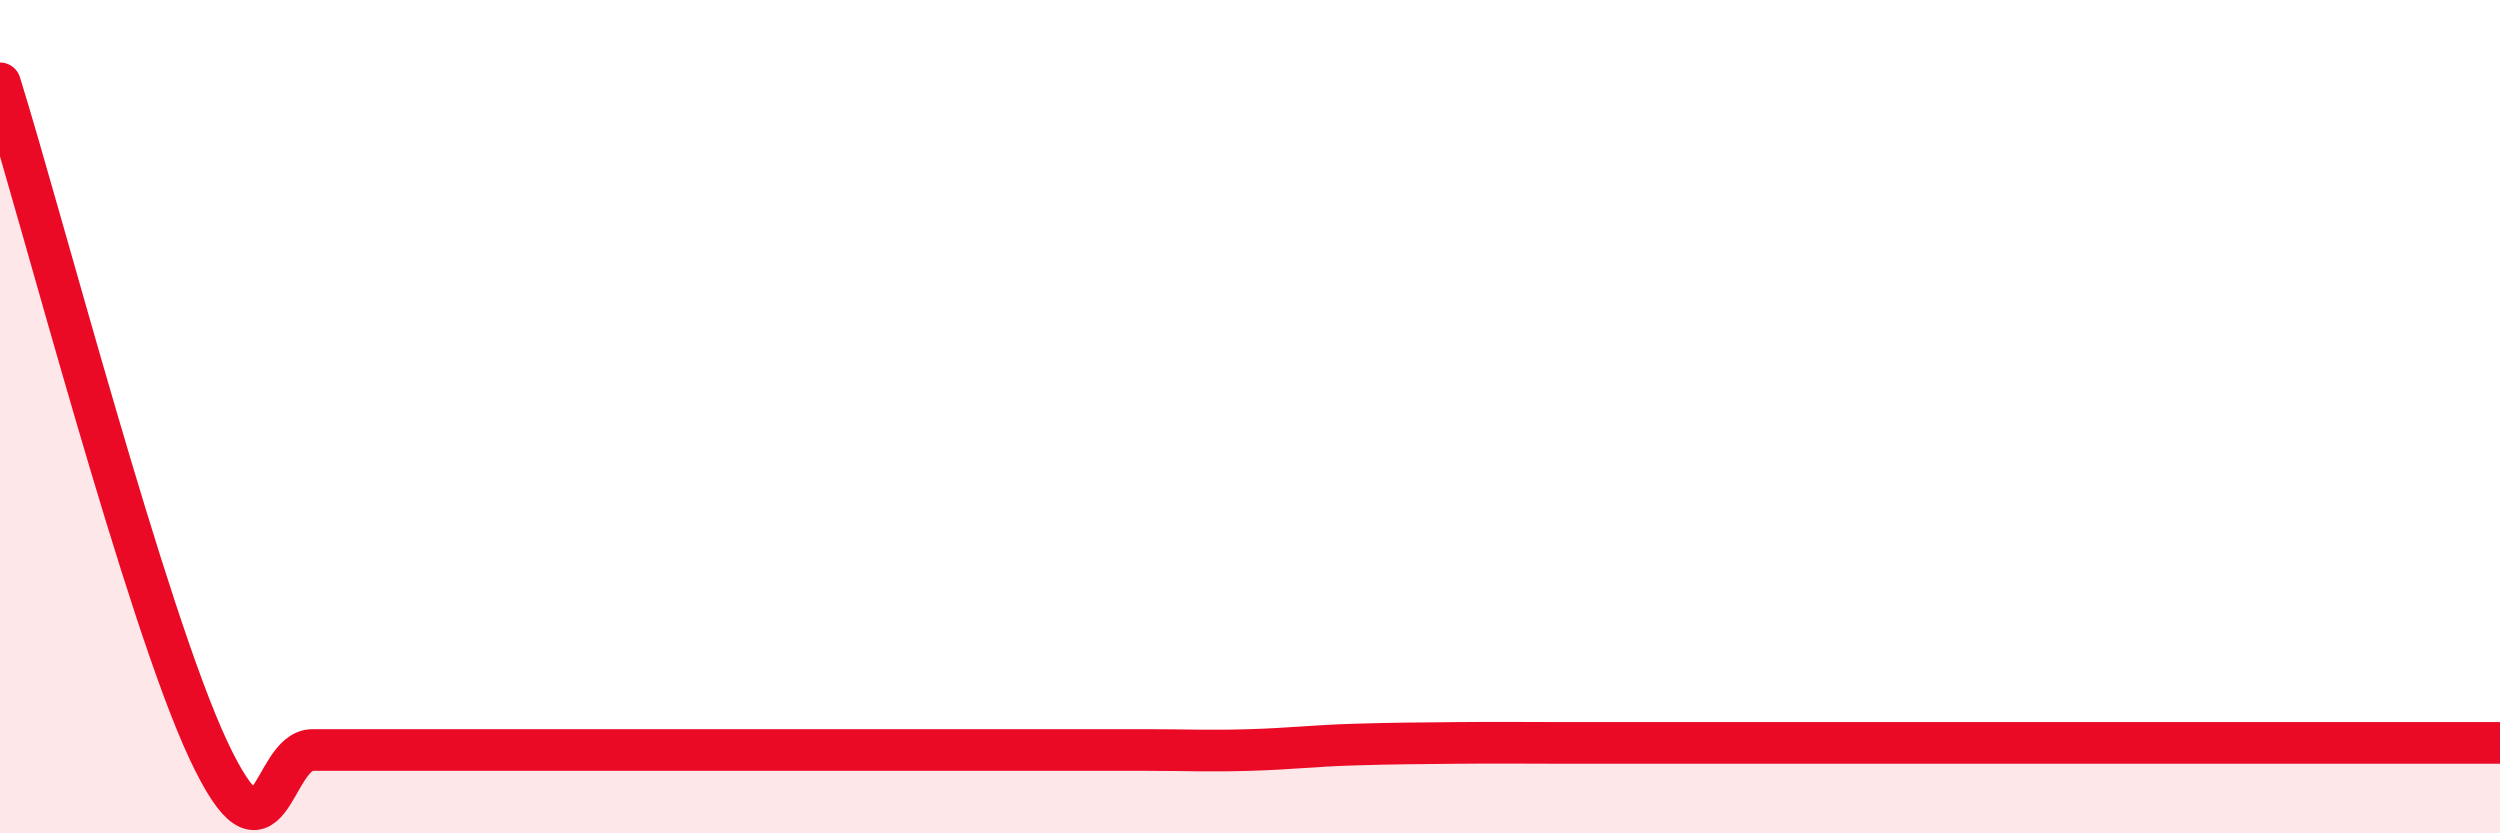 
    <svg width="60" height="20" viewBox="0 0 60 20" xmlns="http://www.w3.org/2000/svg">
      <path
        d="M 0,2 C 1,5.2 3.5,14.8 5,18 C 6.5,21.2 6.5,18 7.5,18 C 8.5,18 9,18 10,18 C 11,18 11.5,18 12.5,18 C 13.5,18 14,18 15,18 C 16,18 16.5,18 17.5,18 C 18.5,18 19,18 20,18 C 21,18 21.5,18 22.5,18 C 23.5,18 24,18 25,18 C 26,18 26.5,18 27.5,18 C 28.5,18 29,18.03 30,18 C 31,17.97 31.5,17.9 32.5,17.87 C 33.5,17.84 34,17.84 35,17.83 C 36,17.82 36.5,17.83 37.5,17.83 C 38.5,17.83 39,17.83 40,17.83 C 41,17.83 41.5,17.83 42.5,17.83 C 43.5,17.83 44,17.83 45,17.83 C 46,17.83 46.5,17.83 47.5,17.83 C 48.5,17.83 49,17.83 50,17.83 C 51,17.83 51.5,17.83 52.5,17.83 C 53.5,17.83 54,17.83 55,17.83 C 56,17.83 56.5,17.83 57.5,17.83 C 58.5,17.83 59.5,17.83 60,17.83L60 20L0 20Z"
        fill="#EB0A25"
        opacity="0.1"
        stroke-linecap="round"
        stroke-linejoin="round"
      />
      <path
        d="M 0,2 C 1,5.2 3.5,14.8 5,18 C 6.5,21.2 6.5,18 7.5,18 C 8.5,18 9,18 10,18 C 11,18 11.5,18 12.5,18 C 13.5,18 14,18 15,18 C 16,18 16.5,18 17.5,18 C 18.5,18 19,18 20,18 C 21,18 21.5,18 22.5,18 C 23.5,18 24,18 25,18 C 26,18 26.5,18 27.5,18 C 28.5,18 29,18.03 30,18 C 31,17.97 31.5,17.9 32.5,17.87 C 33.5,17.84 34,17.84 35,17.83 C 36,17.82 36.5,17.83 37.5,17.83 C 38.5,17.83 39,17.83 40,17.83 C 41,17.83 41.5,17.83 42.5,17.83 C 43.5,17.83 44,17.83 45,17.83 C 46,17.83 46.5,17.83 47.5,17.83 C 48.5,17.83 49,17.83 50,17.83 C 51,17.83 51.5,17.83 52.5,17.83 C 53.5,17.83 54,17.83 55,17.83 C 56,17.83 56.5,17.83 57.5,17.83 C 58.5,17.83 59.5,17.83 60,17.83"
        stroke="#EB0A25"
        stroke-width="1"
        fill="none"
        stroke-linecap="round"
        stroke-linejoin="round"
      />
    </svg>
  